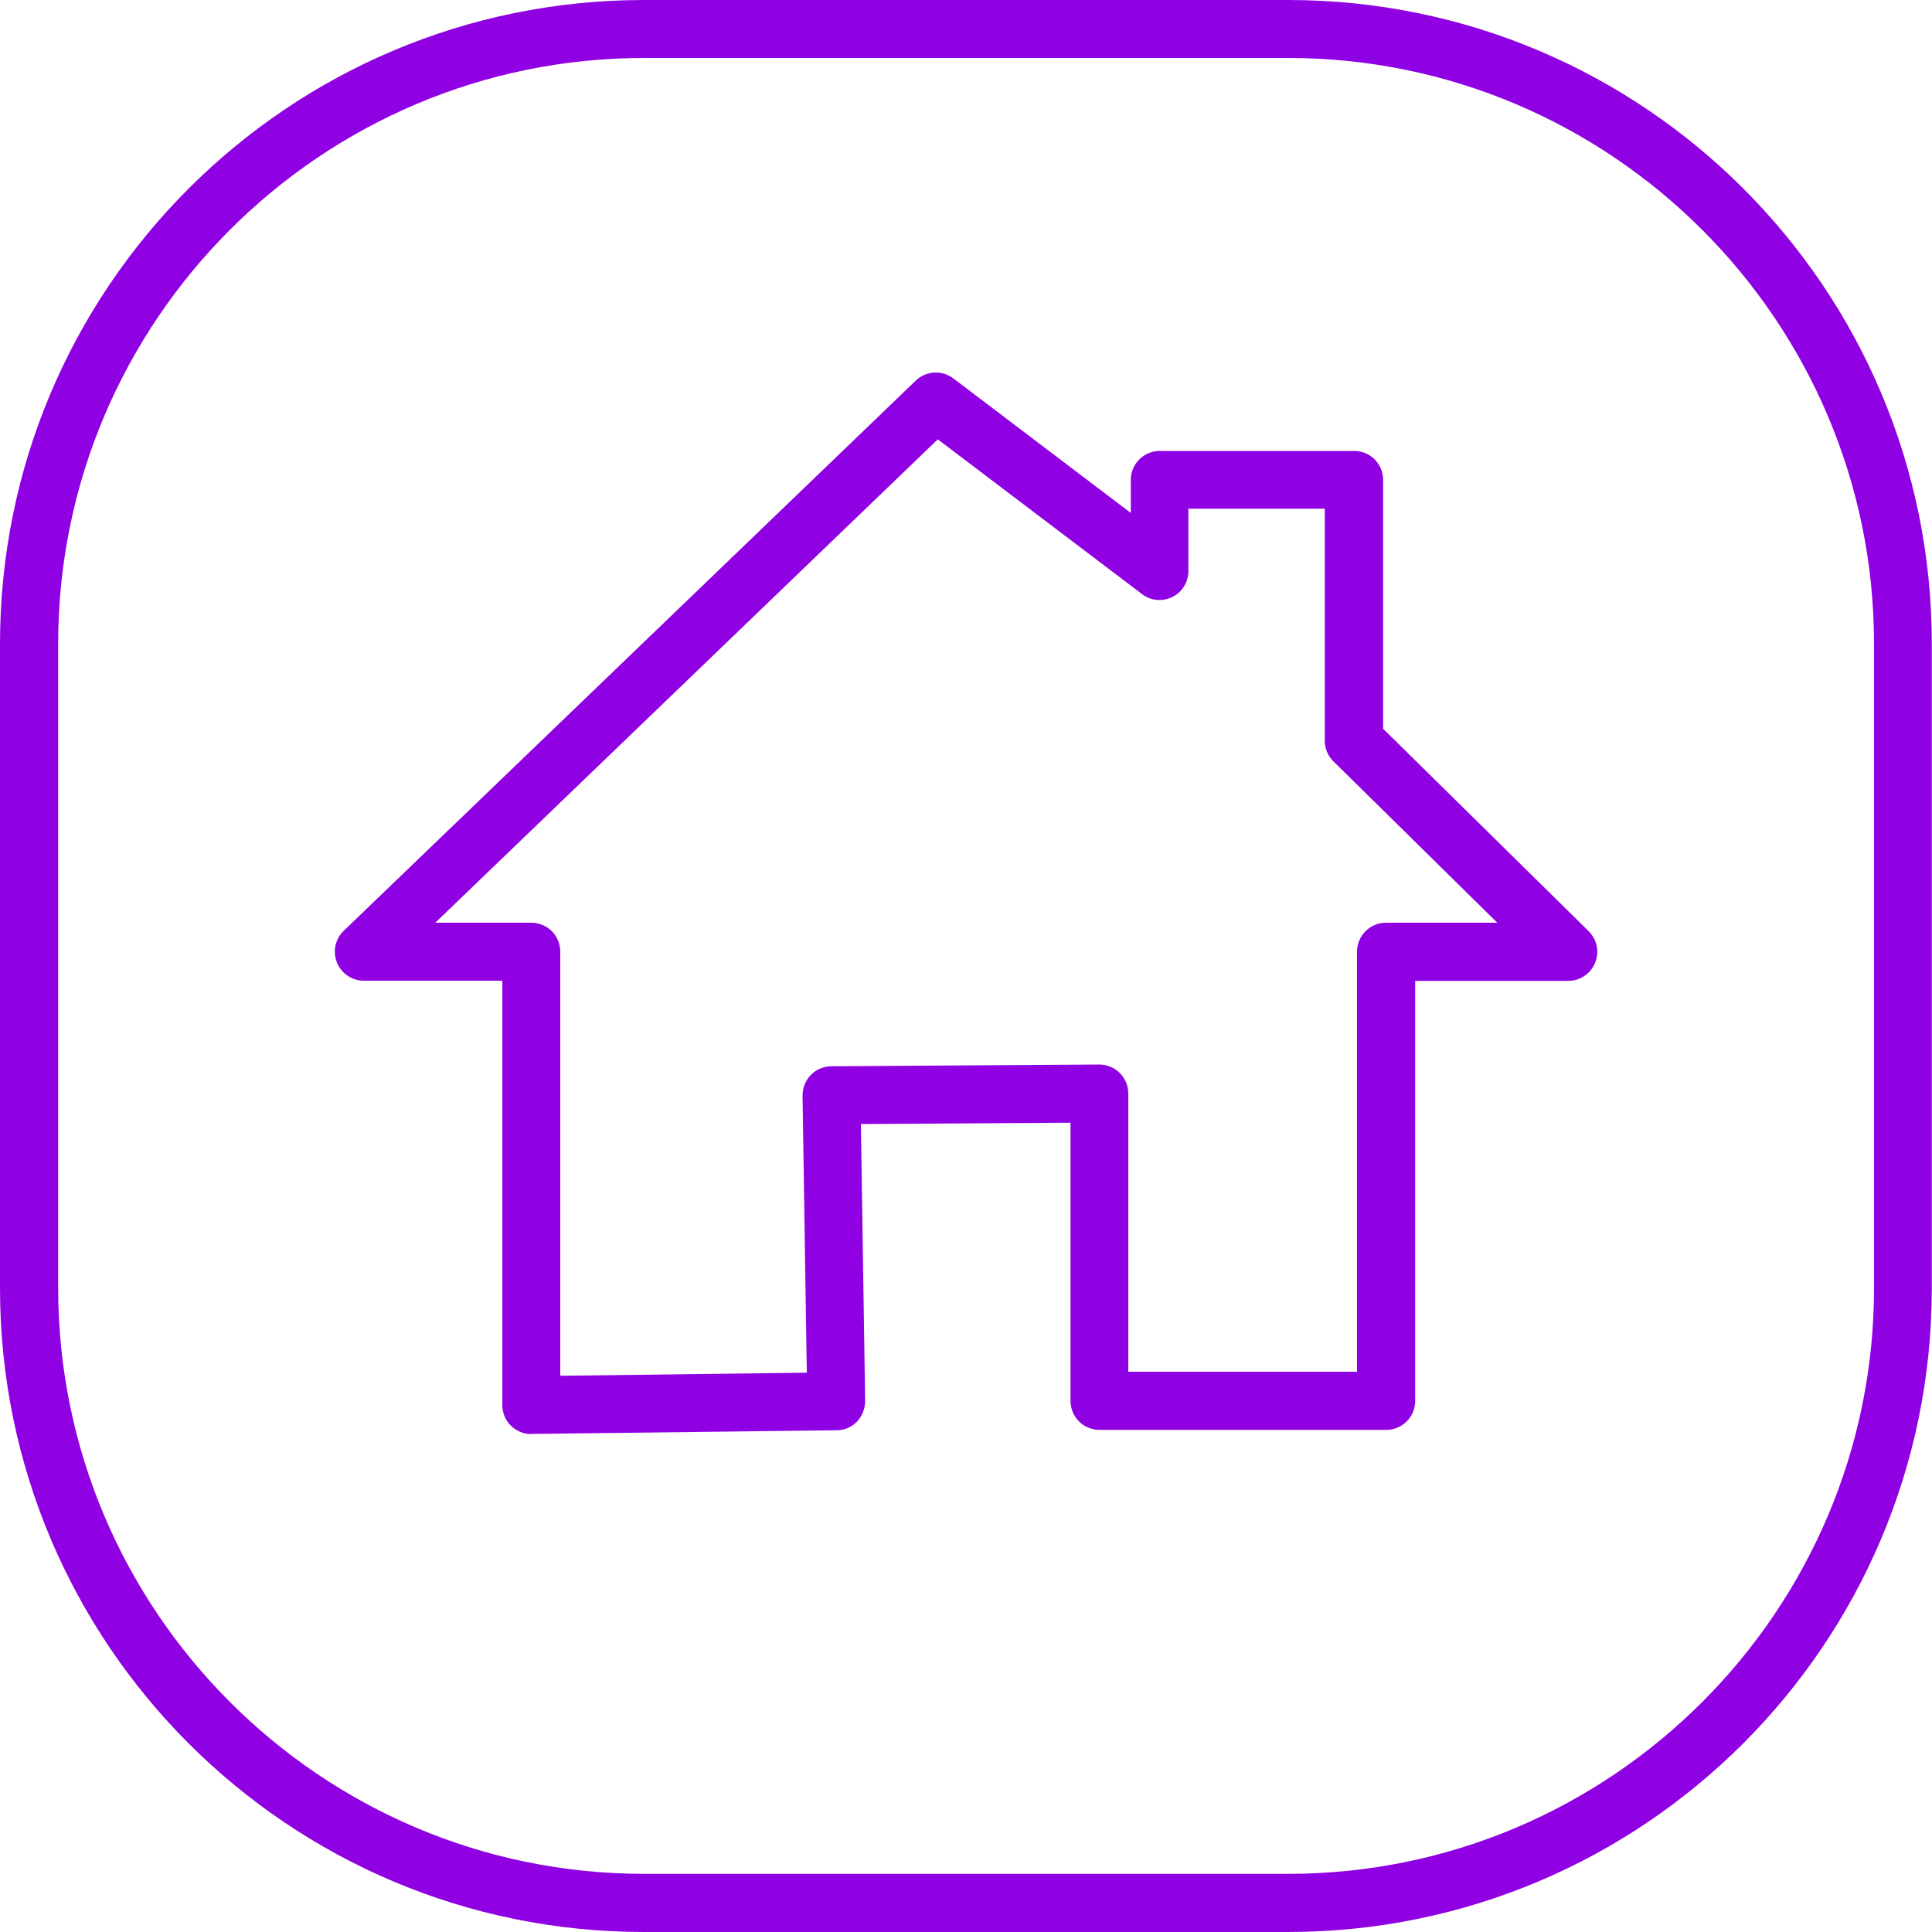<?xml version="1.0" encoding="UTF-8"?><svg xmlns="http://www.w3.org/2000/svg" width="100" height="100" viewBox="0 0 100 100"><defs><style>.cls-1{fill:#8f00e3;}</style></defs><g id="Layer_1"><path class="cls-1" d="M66.67,3h0c16.72,0,30.33,13.61,30.33,30.33v33.33c0,16.73-13.61,30.33-30.33,30.33h-33.33c-16.73,0-30.33-13.61-30.33-30.33v-33.33c0-16.73,13.61-30.33,30.33-30.33h33.33M66.67,0h-33.33s0,0,0,0C14.92,0,0,14.92,0,33.33v33.33s0,0,0,0C0,85.08,14.92,100,33.33,100h33.33s0,0,0,0c18.41,0,33.33-14.92,33.33-33.33v-33.33s0,0,0,0C100,14.92,85.08,0,66.67,0h0Z"/></g><g id="Isolation_Mode"><path class="cls-1" d="M27.5,74.23c-.39,0-.77-.16-1.05-.43-.29-.28-.45-.67-.45-1.07v-21.97h-7.17c-.61,0-1.16-.37-1.39-.94-.23-.57-.09-1.22.35-1.64l29.61-28.48c.53-.51,1.36-.56,1.95-.11l9.18,6.96v-1.71c0-.83.67-1.5,1.5-1.5h10.06c.83,0,1.5.67,1.5,1.5v12.88l10.64,10.48c.43.43.57,1.07.33,1.64-.23.56-.78.93-1.39.93h-7.92v21.74c0,.83-.67,1.5-1.5,1.5h-14.84c-.83,0-1.5-.67-1.5-1.5v-14.4l-10.85.07.22,14.33c0,.4-.15.78-.42,1.07s-.66.45-1.06.45l-15.78.19h-.02ZM22.55,47.76h4.95c.83,0,1.5.67,1.5,1.5v21.95l12.76-.16-.22-14.34c0-.4.15-.79.43-1.07.28-.29.66-.45,1.06-.45l13.87-.09h0c.4,0,.78.16,1.06.44.28.28.44.66.44,1.06v14.4h11.84v-21.74c0-.83.67-1.5,1.5-1.5h5.76l-8.48-8.35c-.29-.28-.45-.67-.45-1.07v-12.01h-7.06v3.23c0,.57-.32,1.09-.83,1.34-.51.25-1.12.2-1.57-.15l-10.57-8.01-26,25.01Z"/></g></svg>
